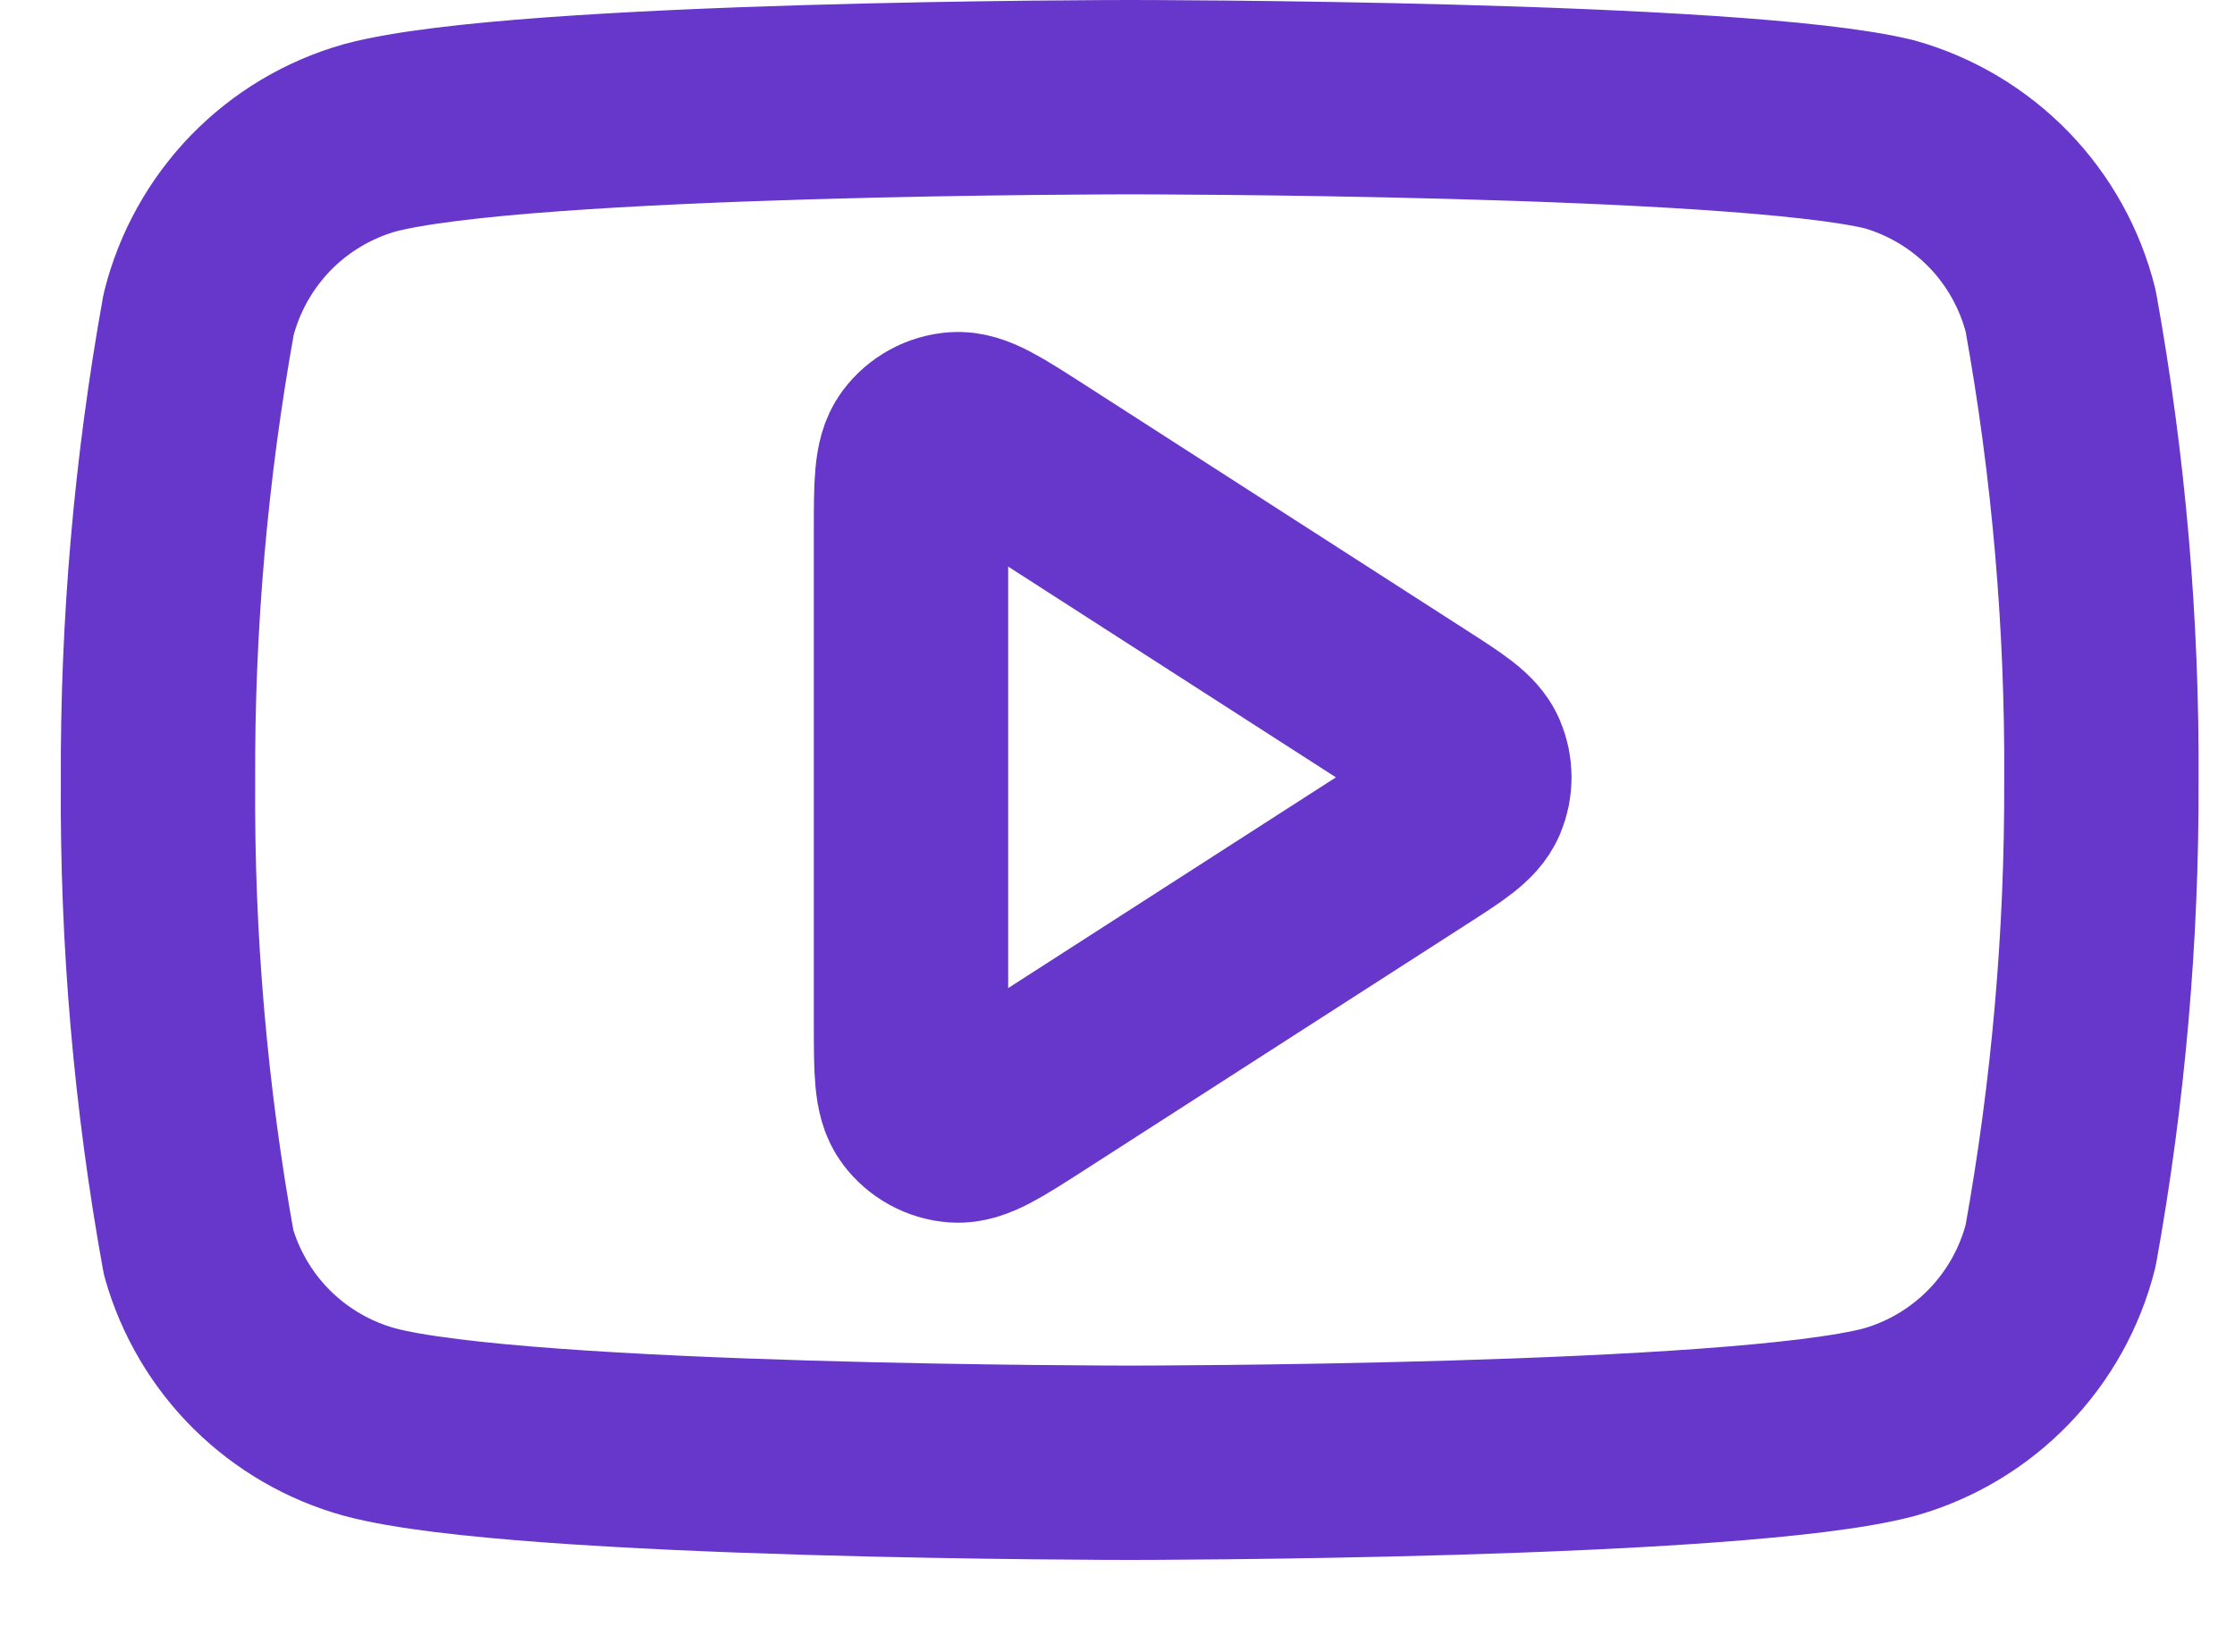 <svg viewBox="0 0 23 17" fill="none" xmlns="http://www.w3.org/2000/svg">
<path d="M21.206 3.2C21.098 2.768 20.878 2.373 20.569 2.054C20.259 1.735 19.871 1.503 19.443 1.382C17.879 1 11.625 1 11.625 1C11.625 1 5.371 1 3.807 1.418C3.379 1.539 2.991 1.771 2.681 2.09C2.372 2.41 2.152 2.805 2.044 3.236C1.758 4.823 1.618 6.433 1.626 8.045C1.615 9.67 1.755 11.292 2.044 12.89C2.163 13.308 2.388 13.689 2.696 13.994C3.005 14.3 3.388 14.521 3.807 14.636C5.371 15.054 11.625 15.054 11.625 15.054C11.625 15.054 17.879 15.054 19.443 14.636C19.871 14.515 20.259 14.283 20.569 13.963C20.878 13.644 21.098 13.249 21.206 12.818C21.49 11.243 21.63 9.645 21.625 8.045C21.635 6.421 21.495 4.799 21.206 3.2Z" stroke="#6736CA" stroke-width="2" stroke-linecap="round" stroke-linejoin="round"/>
<path d="M9.375 5.465C9.375 4.988 9.375 4.749 9.475 4.616C9.562 4.5 9.695 4.427 9.839 4.417C10.005 4.405 10.206 4.534 10.608 4.792L14.55 7.327C14.899 7.551 15.073 7.663 15.133 7.805C15.186 7.93 15.186 8.07 15.133 8.195C15.073 8.337 14.899 8.449 14.55 8.673L10.608 11.208C10.206 11.466 10.005 11.595 9.839 11.583C9.695 11.573 9.562 11.5 9.475 11.384C9.375 11.251 9.375 11.012 9.375 10.535V5.465Z" stroke="#6736CA" stroke-width="2" stroke-linecap="round" stroke-linejoin="round"/>
</svg>
